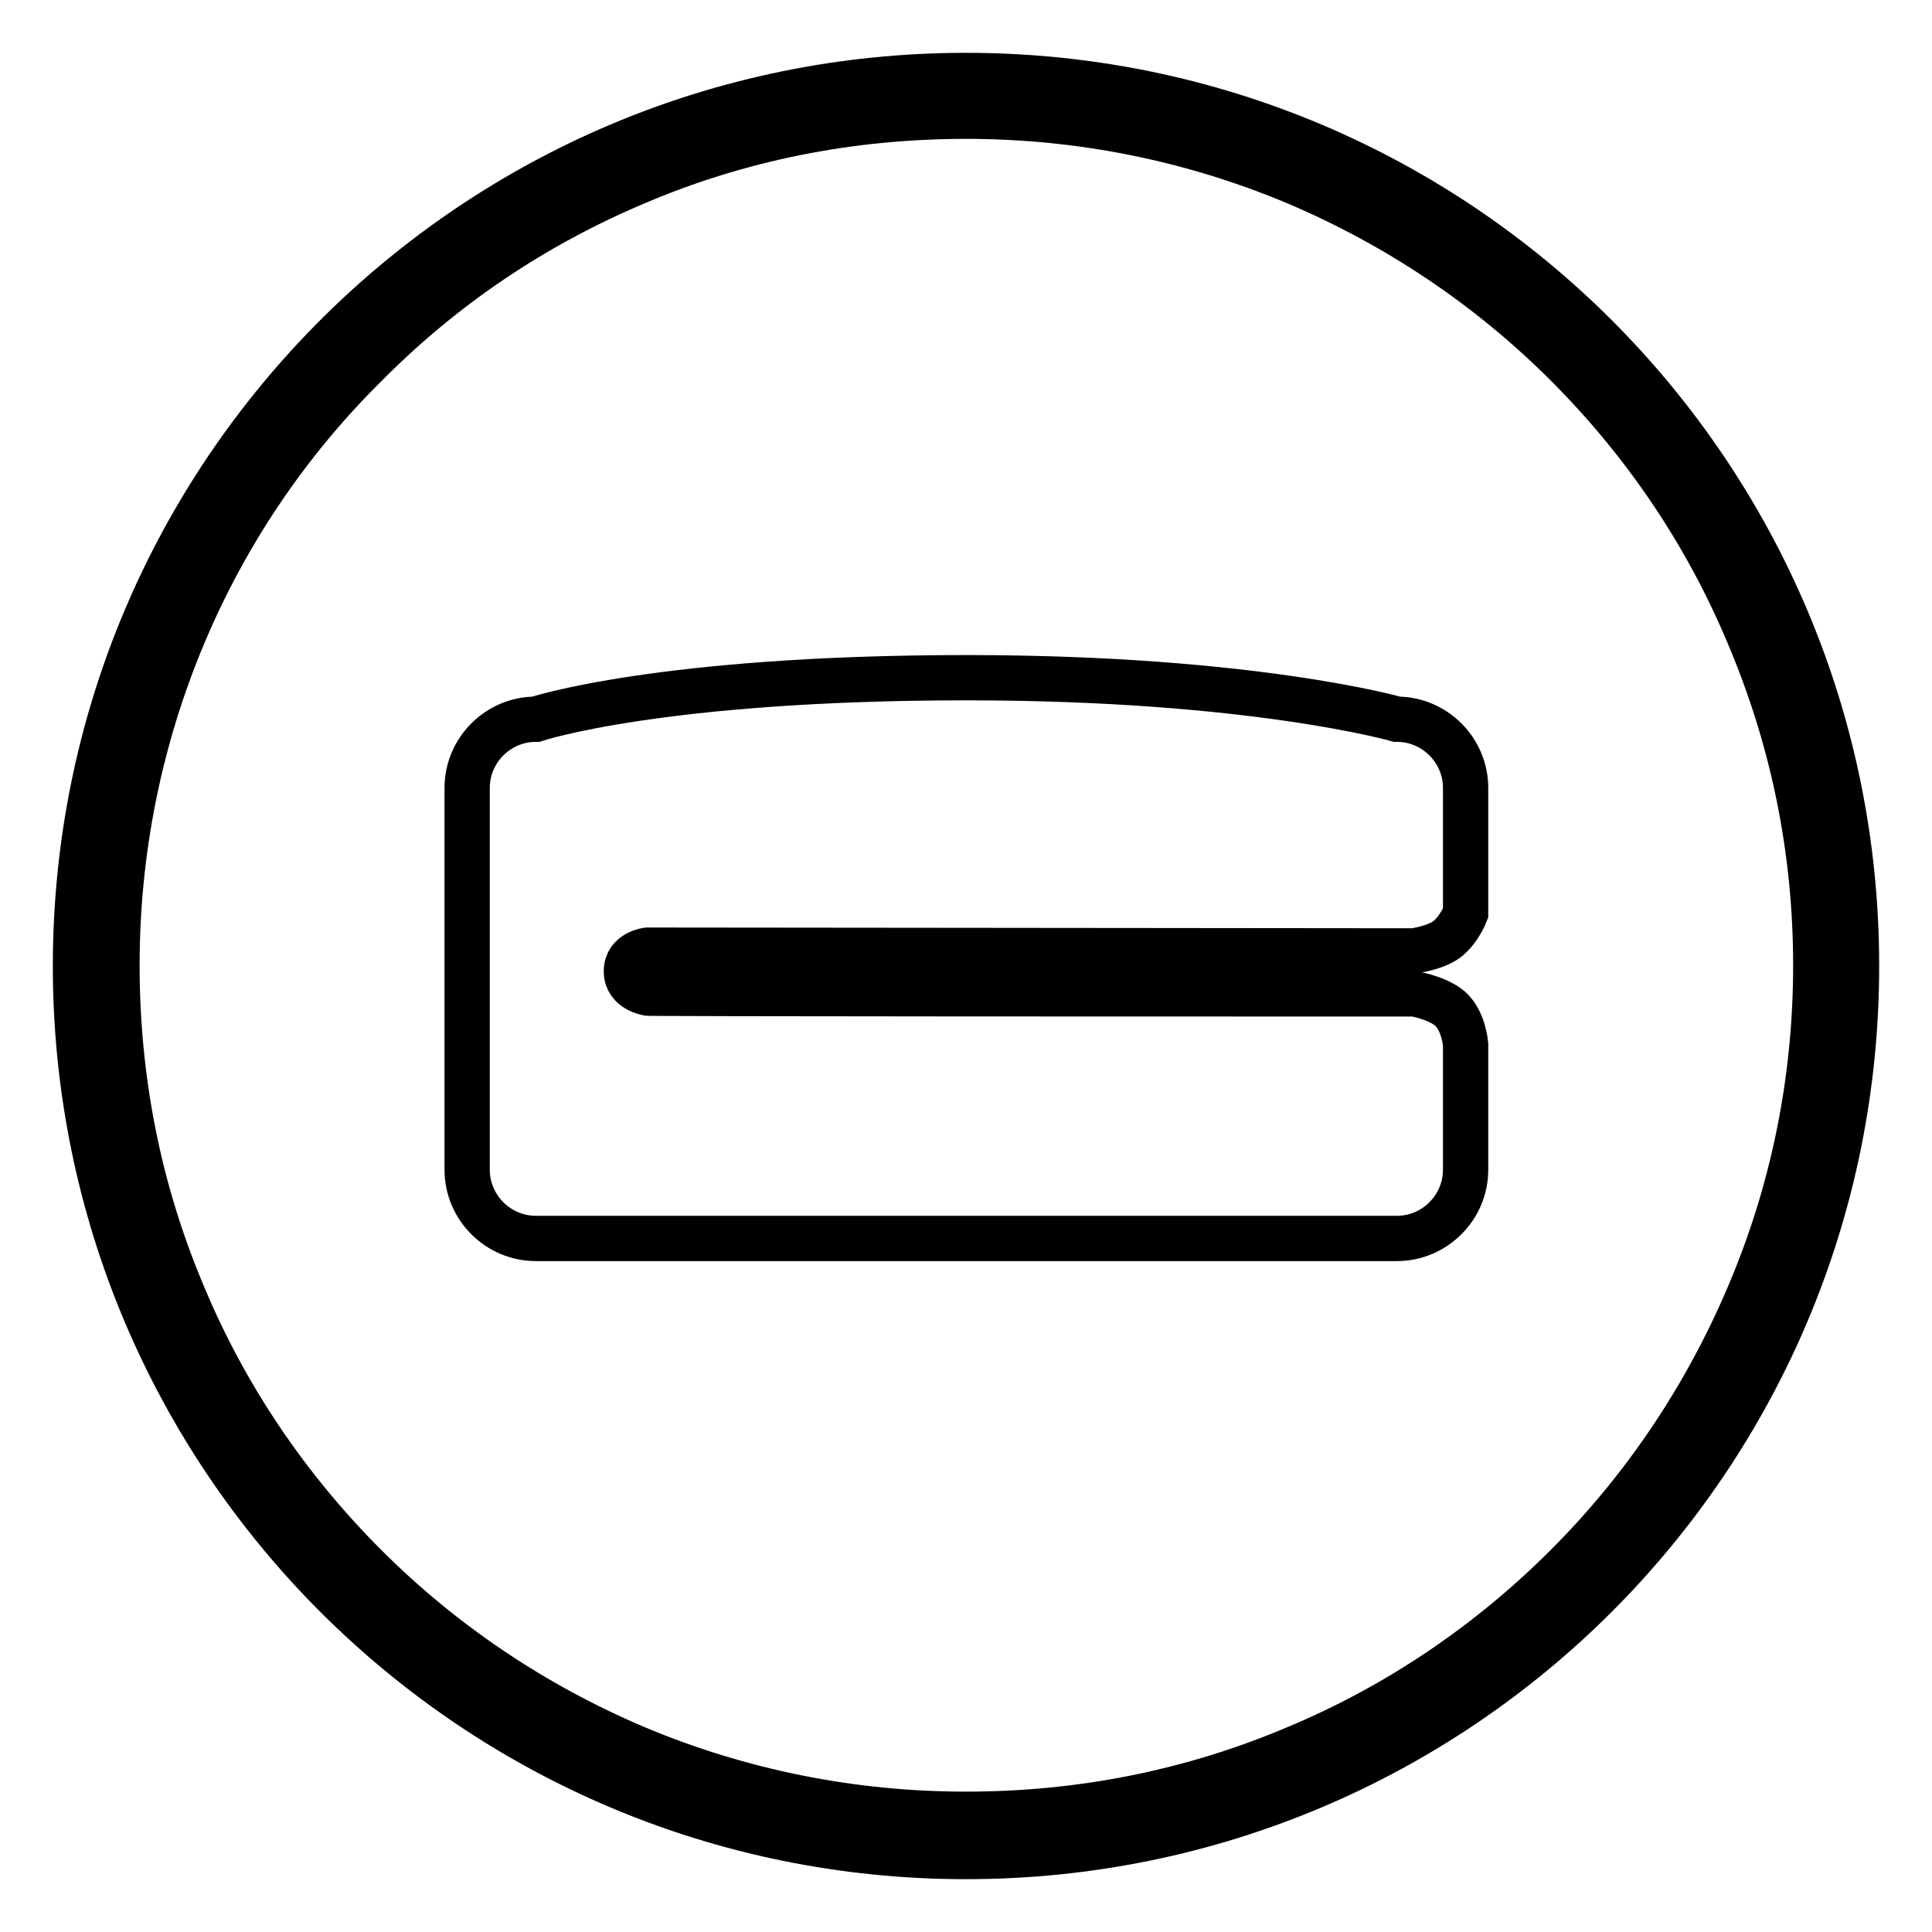 <?xml version="1.0" encoding="utf-8"?>
<!-- Svg Vector Icons : http://www.onlinewebfonts.com/icon -->
<!DOCTYPE svg PUBLIC "-//W3C//DTD SVG 1.1//EN" "http://www.w3.org/Graphics/SVG/1.1/DTD/svg11.dtd">
<svg version="1.1" xmlns="http://www.w3.org/2000/svg" xmlns:xlink="http://www.w3.org/1999/xlink" x="0px" y="0px" viewBox="0 0 256 256" enable-background="new 0 0 256 256" xml:space="preserve">
<g> <path stroke-width="6" fill-opacity="0" stroke="#000000"  d="M128,15.4c15.2,0,30,3,43.8,8.8c13.4,5.7,25.5,13.8,35.8,24.1c10.3,10.3,18.5,22.4,24.1,35.8 c5.9,13.9,8.9,28.6,8.9,43.8c0,15.2-3,30-8.9,43.8c-5.7,13.4-13.8,25.5-24.1,35.8c-10.3,10.3-22.4,18.5-35.8,24.1 c-13.9,5.9-28.6,8.8-43.8,8.8c-15.2,0-30-3-43.8-8.8c-13.4-5.7-25.5-13.8-35.8-24.1s-18.5-22.4-24.1-35.8 c-5.9-13.9-8.8-28.6-8.8-43.8c0-15.2,3-30,8.8-43.8C29.9,70.8,38,58.7,48.4,48.4C58.7,38,70.7,29.9,84.2,24.2 C98,18.3,112.8,15.4,128,15.4 M128,10C62.8,10,10,62.8,10,128c0,65.2,52.8,118,118,118c65.2,0,118-52.8,118-118 C246,62.8,193.2,10,128,10L128,10z M85.8,125.9l101.5,0.1c0,0,3-0.4,4.5-1.6c1.6-1.3,2.4-3.4,2.4-3.4v-16.6c0-5-4.1-9.1-9.1-9.1 c0,0-19.2-5.5-57-5.5c-40.6,0-57.1,5.5-57.1,5.5c-5,0-9.1,4.1-9.1,9.1V155c0,5,4.1,9.1,9.1,9.1h114.1c5,0,9.1-4.1,9.1-9.1v-16.6 c0,0-0.2-2.8-1.8-4.5c-1.3-1.4-4.5-2.2-5.2-2.2c-103.8,0-101.3-0.1-101.3-0.1s-2.9-0.4-2.9-2.9S85.8,125.9,85.8,125.9z"/></g>
</svg>
